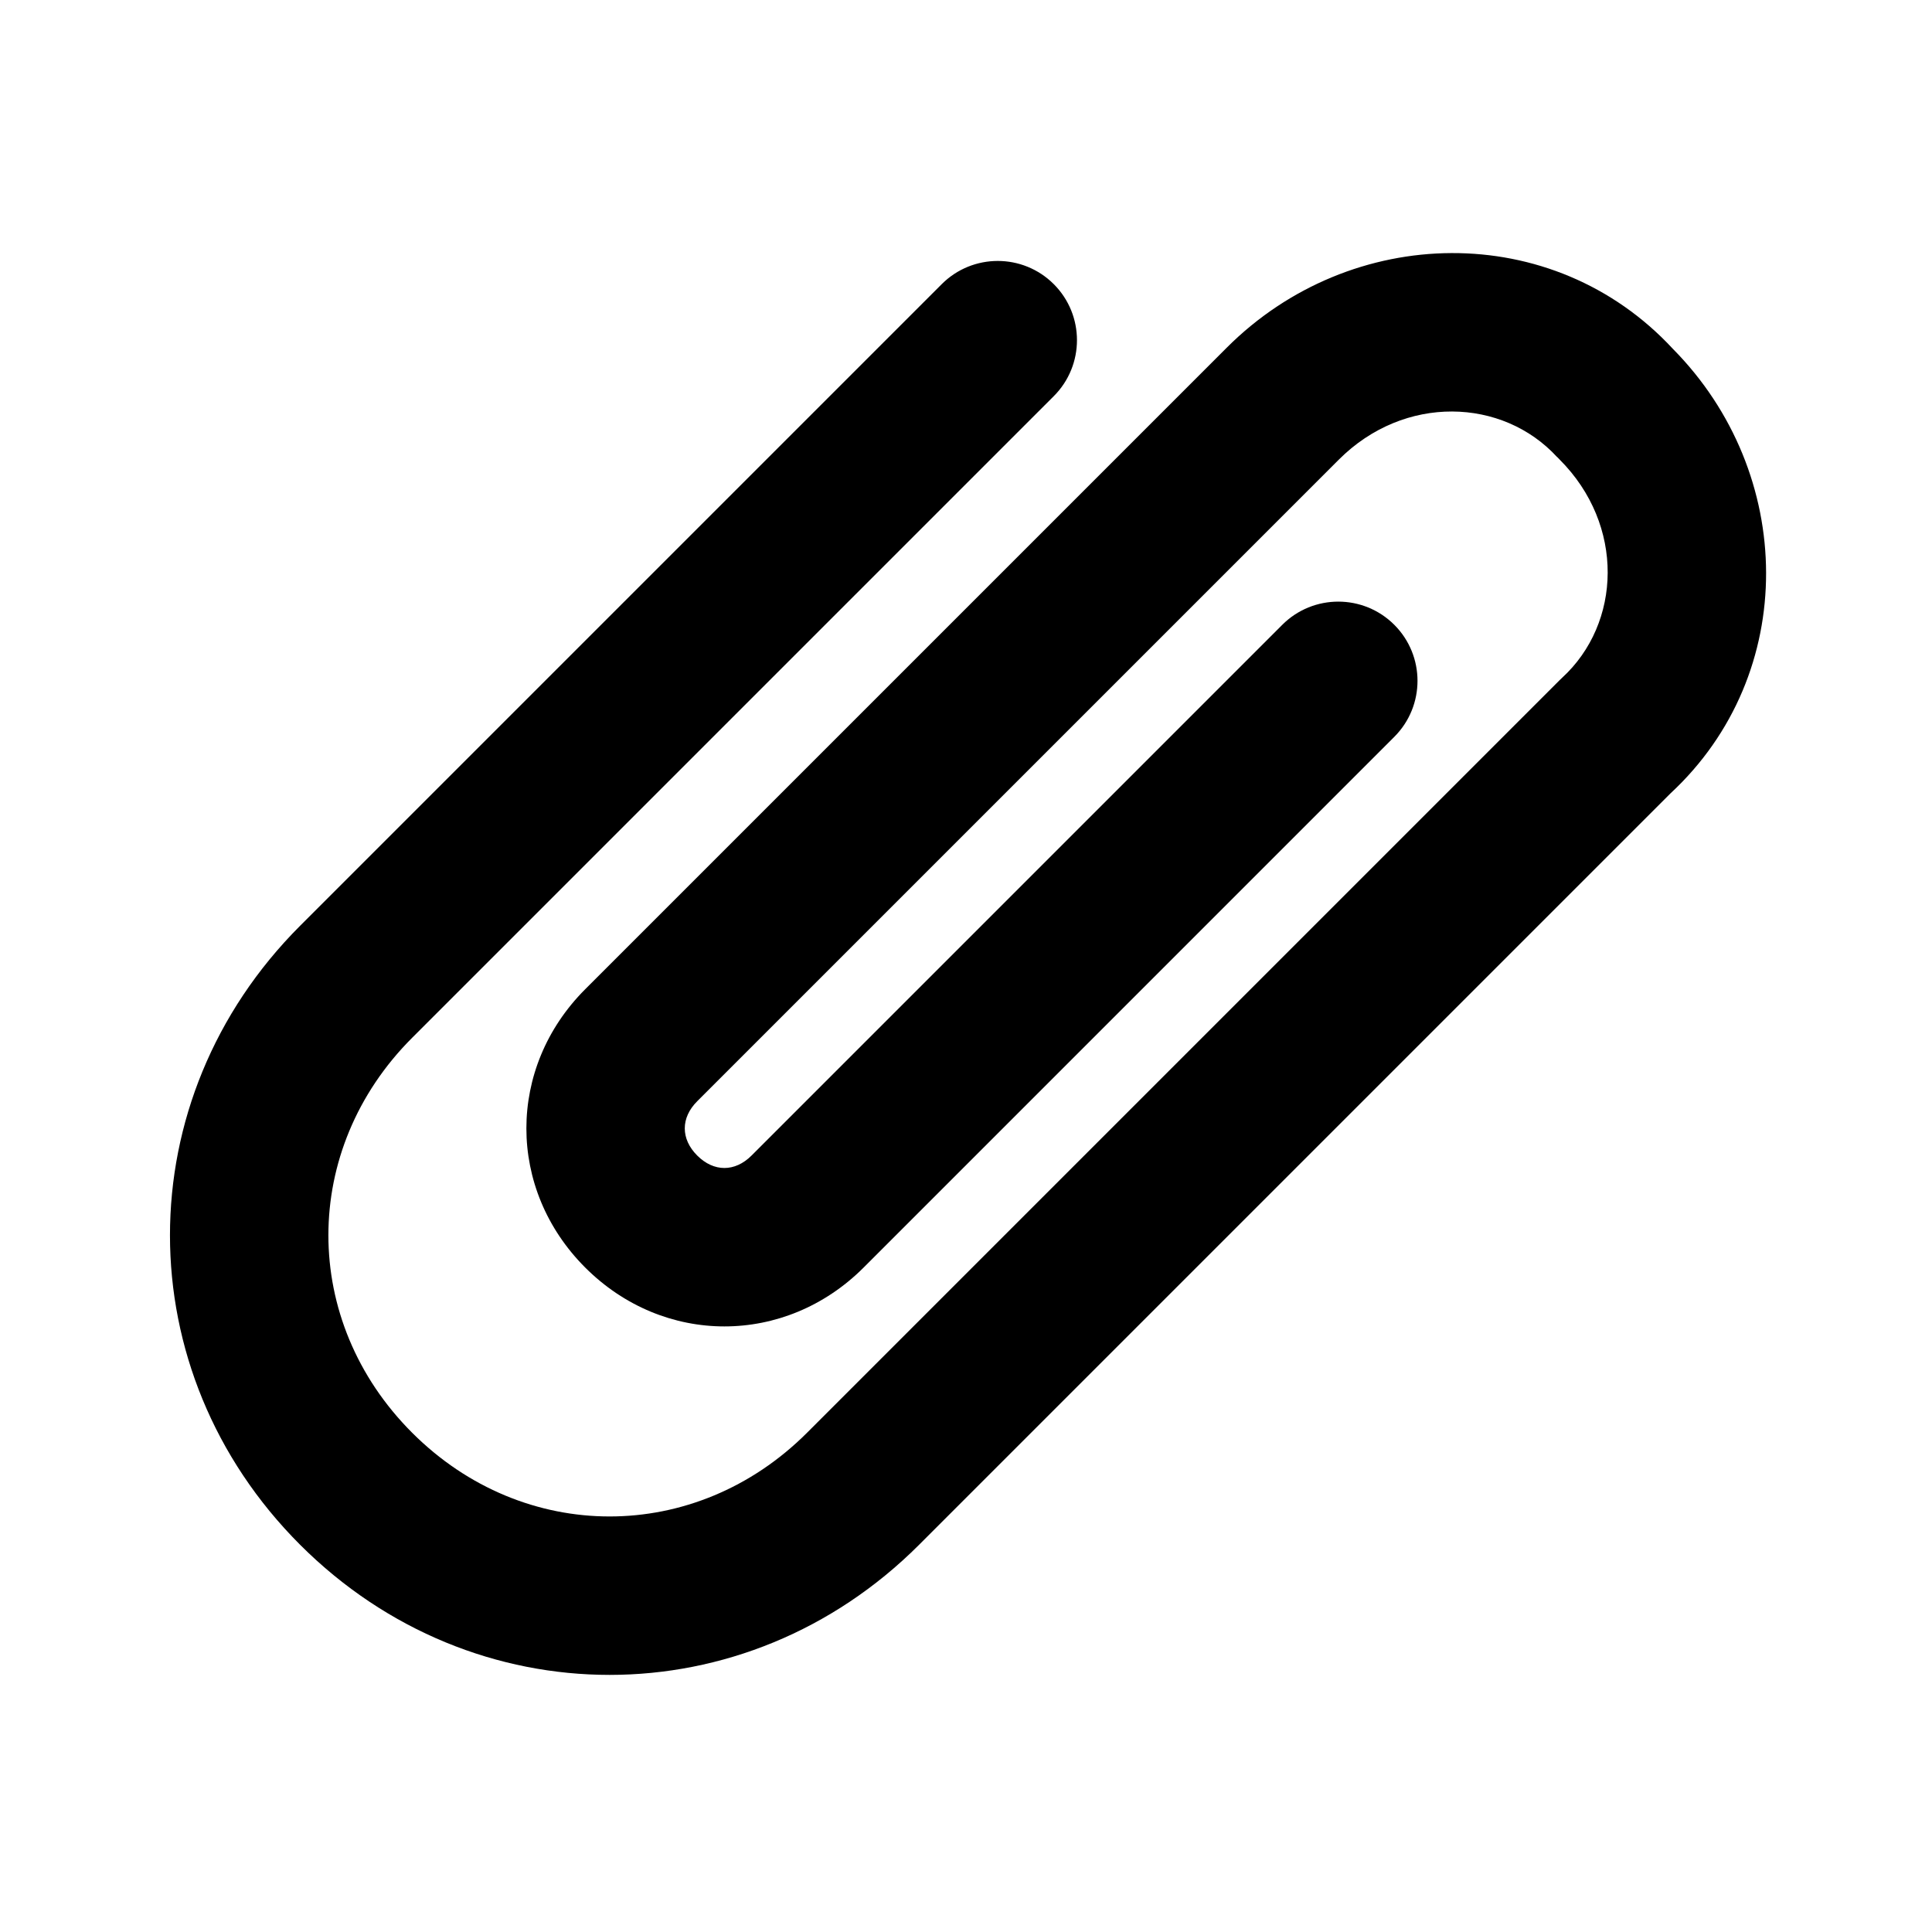 <?xml version="1.0" encoding="UTF-8"?>
<!-- Uploaded to: ICON Repo, www.svgrepo.com, Generator: ICON Repo Mixer Tools -->
<svg fill="#000000" width="800px" height="800px" version="1.1" viewBox="144 144 512 512" xmlns="http://www.w3.org/2000/svg">
 <path d="m556.66 265.14c-14.426-15.738-40.48-16.711-57.848 0.656l-170.04 170.04c-4.398 4.394-4.398 9.996 0 14.395 4.398 4.398 10 4.398 14.395 0l140.65-140.65c8.199-8.195 21.488-8.195 29.688 0 8.199 8.199 8.199 21.492 0 29.688l-140.64 140.65c-20.797 20.793-52.98 20.793-73.773 0-20.793-20.793-20.793-52.977 0-73.77l170.04-170.04c32.906-32.906 86.379-33.977 118.18 0.32 32.586 32.922 33.543 86.137-0.621 117.83l-199.12 199.12c-45.984 45.98-118.05 45.98-164.04 0-45.984-45.984-45.984-118.05 0-164.04l170.04-170.04c8.199-8.195 21.488-8.195 29.688 0 8.199 8.199 8.199 21.492 0 29.688l-170.04 170.04c-29.59 29.59-29.59 75.074 0 104.66 29.586 29.586 75.074 29.586 104.66 0l199.43-199.43c0.215-0.215 0.434-0.426 0.656-0.629 15.742-14.43 16.711-40.48-0.656-57.852-0.215-0.215-0.426-0.434-0.633-0.656z"/>
</svg>